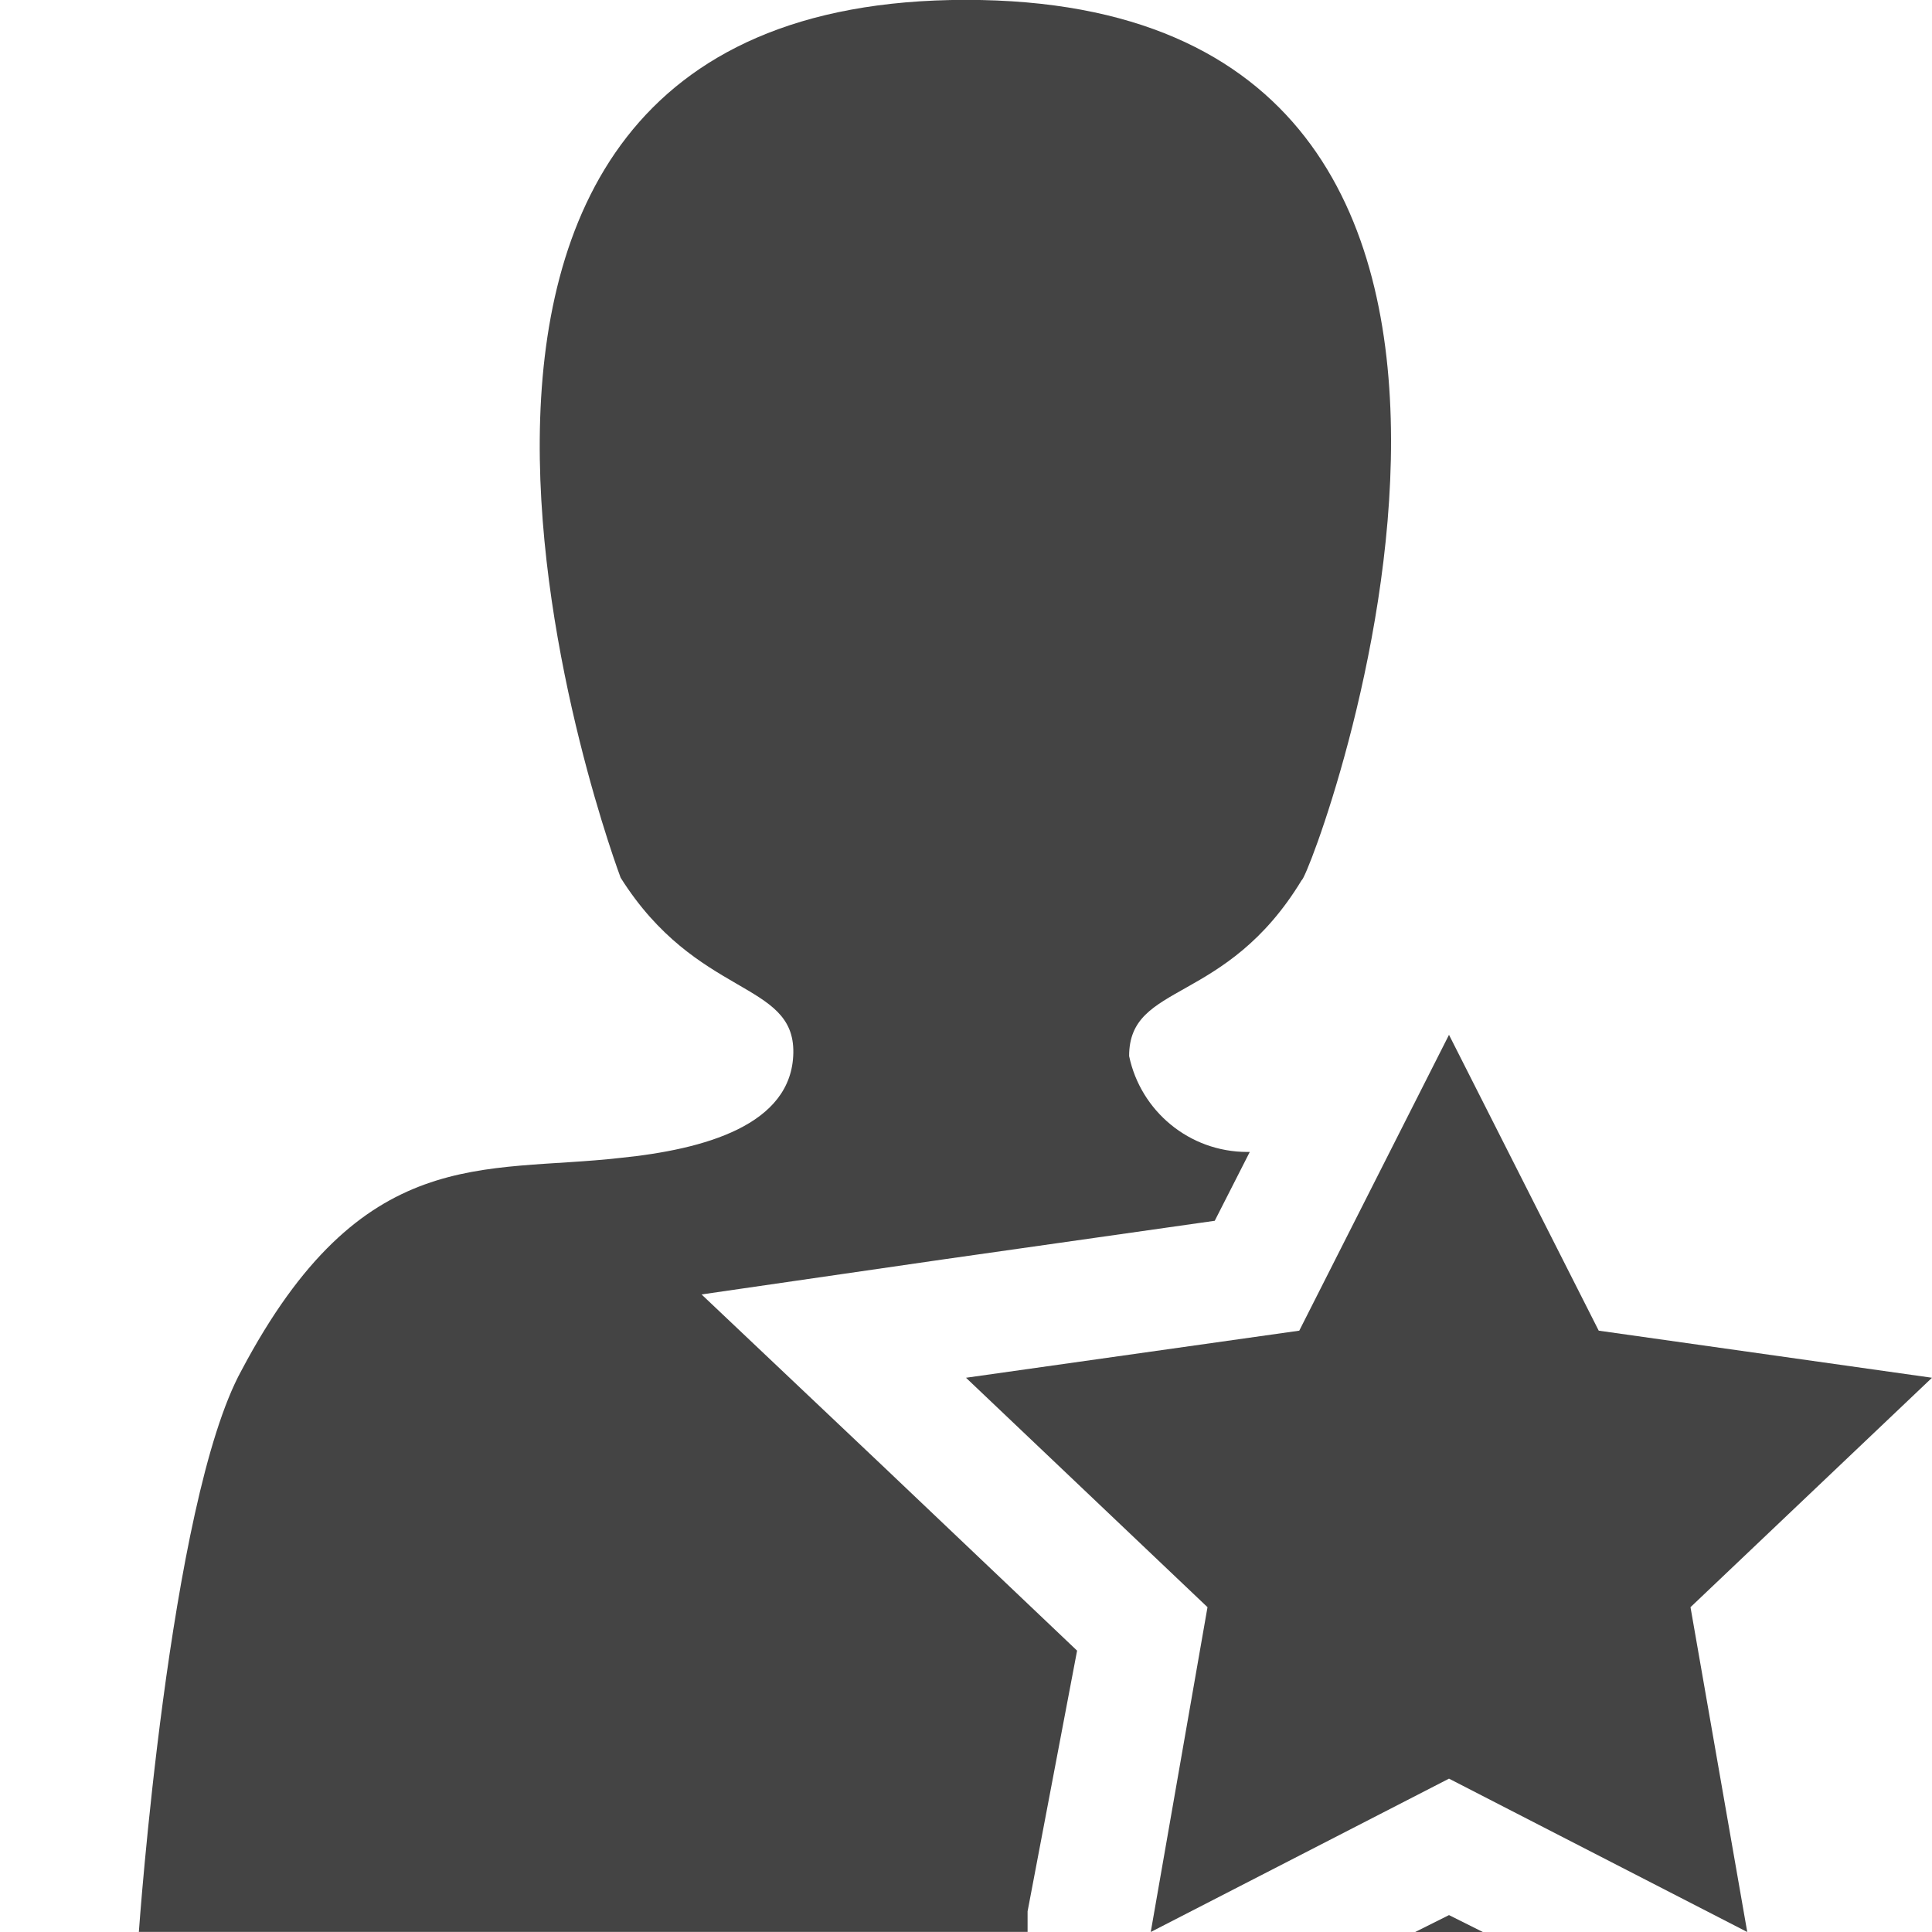 <?xml version="1.0" encoding="utf-8"?>

<!DOCTYPE svg PUBLIC "-//W3C//DTD SVG 1.1//EN" "http://www.w3.org/Graphics/SVG/1.1/DTD/svg11.dtd">
<!-- Uploaded to: SVG Repo, www.svgrepo.com, Generator: SVG Repo Mixer Tools -->
<svg width="800px" height="800px" viewBox="0 0 16 16" version="1.1" xmlns="http://www.w3.org/2000/svg" xmlns:xlink="http://www.w3.org/1999/xlink">
<path fill="#444" d="M8.92 13.67l-1.61-1.53-1.5-1.42 2-0.29 2.25-0.32 0.29-0.57c-0.006 0-0.013 0-0.020 0-0.482 0-0.884-0.34-0.979-0.794-0.001-0.617 0.799-0.417 1.429-1.457 0.080-0.020 2.82-7.29-2.78-7.29s-2.86 7.27-2.86 7.27c0.63 1 1.44 0.85 1.43 1.45s-0.74 0.8-1.43 0.87c-1.14 0.13-2.14-0.13-3.14 1.76-0.6 1.090-0.85 4.65-0.85 4.65h7.36v-0.17z"></path>
<path fill="#444" d="M11.72 16h0.56l-0.28-0.14-0.28 0.14z"></path>
<path fill="#444" d="M12 14.73l2.47 1.27-0.47-2.69 2-1.9-2.76-0.39-1.24-2.45-1.24 2.45-2.76 0.39 2 1.9-0.47 2.69 2.47-1.27z"></path>
</svg>